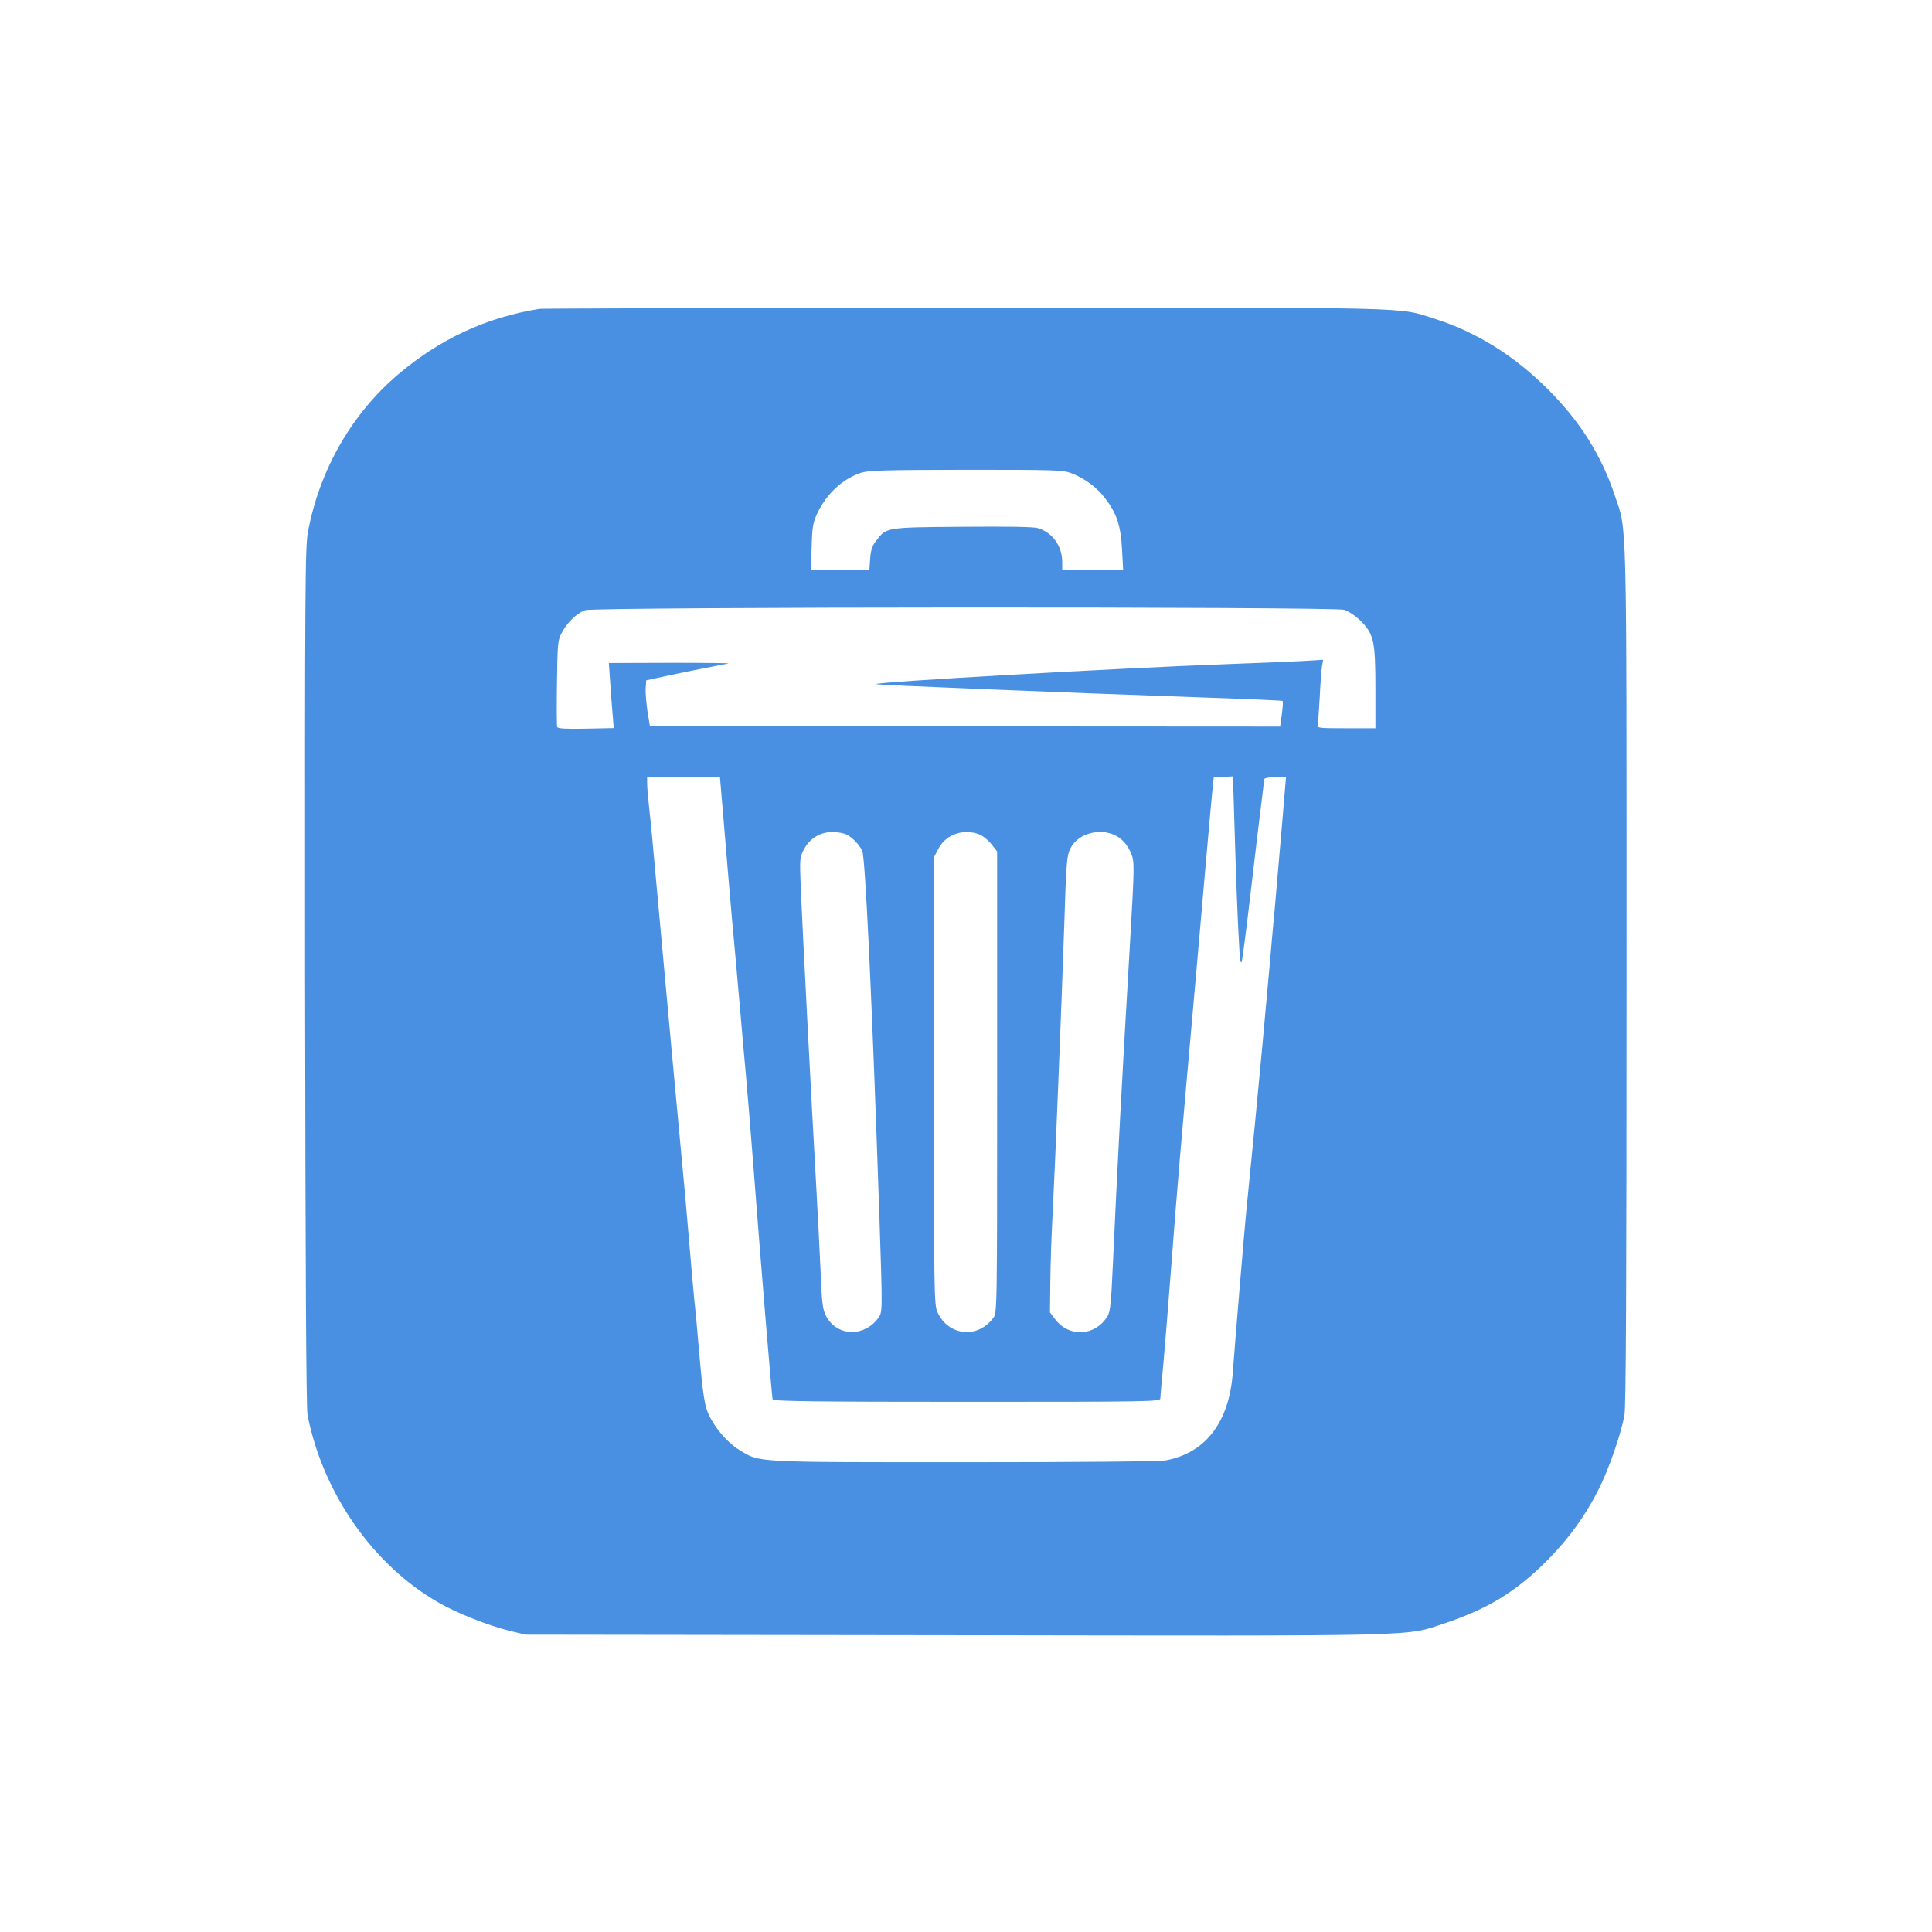 <?xml version="1.0" standalone="no"?>
<!DOCTYPE svg PUBLIC "-//W3C//DTD SVG 20010904//EN"
 "http://www.w3.org/TR/2001/REC-SVG-20010904/DTD/svg10.dtd">
<svg version="1.0" xmlns="http://www.w3.org/2000/svg"
 width="1024pt" height="1024pt" viewBox="0 0 1024 1024"
 preserveAspectRatio="xMidYMid meet">

<g transform="translate(0,1024) scale(0.1,-0.1)"
fill="#4A90E2" stroke="none">
<path d="M2860 8603 c-282 -45 -527 -159 -748 -346 -246 -208 -417 -505 -479
-832 -16 -84 -17 -253 -16 -2360 2 -1587 6 -2286 13 -2325 82 -416 349 -798
698 -996 96 -55 256 -118 370 -147 l87 -21 2275 -3 c2526 -4 2383 -7 2594 62
233 78 382 169 546 334 116 117 203 237 275 381 53 105 117 291 135 389 8 47
11 661 11 2335 0 2501 3 2345 -62 2539 -71 214 -184 393 -354 563 -178 178
-378 303 -597 373 -205 65 -48 61 -2497 60 -1224 -1 -2237 -4 -2251 -6z m2818
-871 c72 -28 137 -76 181 -135 60 -79 81 -142 88 -268 l6 -109 -161 0 -162 0
0 43 c-1 84 -52 155 -129 178 -24 7 -160 9 -401 7 -407 -3 -402 -3 -456 -74
-21 -27 -29 -50 -32 -95 l-4 -59 -155 0 -155 0 4 123 c3 109 7 128 32 181 48
99 131 176 226 209 39 14 118 16 557 17 475 0 516 -1 561 -18z m1446 -724 c25
-8 59 -31 88 -59 70 -70 78 -108 78 -361 l0 -208 -156 0 c-143 0 -155 1 -150
18 2 9 7 76 11 147 3 72 9 145 12 164 l6 34 -119 -7 c-66 -3 -240 -11 -389
-16 -598 -22 -1873 -95 -1862 -106 5 -5 973 -44 1711 -70 242 -8 442 -17 444
-19 3 -2 1 -34 -4 -70 l-9 -66 -1670 1 -1670 0 -13 77 c-6 43 -11 98 -10 122
l3 45 55 12 c53 13 328 68 380 77 14 3 -123 4 -304 4 l-329 -1 7 -101 c4 -55
9 -132 13 -172 l6 -72 -148 -3 c-105 -2 -149 0 -152 9 -2 6 -3 112 -1 235 3
209 4 226 26 265 28 54 80 104 124 119 48 18 3962 19 4022 2z m-558 -1748 c5
-104 10 -137 16 -115 4 17 26 185 48 375 22 190 47 396 55 459 8 63 15 121 15
128 0 9 17 13 58 13 l58 0 -22 -262 c-12 -145 -30 -342 -38 -438 -9 -96 -21
-227 -26 -290 -6 -63 -24 -261 -40 -440 -28 -299 -44 -466 -85 -875 -13 -136
-56 -651 -71 -850 -19 -262 -143 -425 -354 -465 -33 -6 -428 -10 -1069 -10
-1124 0 -1082 -2 -1191 64 -68 41 -143 132 -171 206 -15 40 -26 113 -40 275
-10 121 -23 263 -29 315 -5 52 -19 205 -30 340 -11 135 -27 310 -35 390 -12
121 -85 916 -151 1640 -8 96 -20 211 -25 255 -5 44 -9 95 -9 113 l0 32 193 0
193 0 23 -272 c12 -150 31 -367 41 -483 11 -115 29 -316 40 -445 11 -129 27
-307 35 -395 8 -88 26 -308 40 -490 39 -511 96 -1199 100 -1212 4 -10 218 -13
1030 -13 969 0 1025 1 1025 18 0 9 7 87 15 172 8 85 28 335 45 555 27 362 45
571 125 1470 14 154 38 437 55 628 17 191 33 374 37 407 l6 59 51 3 51 3 11
-360 c6 -198 15 -425 20 -505z m-2078 556 c31 -16 64 -50 82 -85 16 -32 52
-786 91 -1941 17 -510 17 -504 -7 -537 -74 -100 -214 -97 -273 7 -21 39 -24
59 -32 248 -5 114 -16 324 -24 467 -22 381 -74 1386 -81 1565 -6 151 -5 156
18 200 31 57 85 90 151 90 26 0 60 -6 75 -14z m706 0 c18 -8 46 -31 62 -52
l29 -37 0 -1223 c0 -1219 0 -1223 -21 -1250 -82 -111 -238 -95 -295 31 -18 38
-19 97 -19 1225 l0 1186 23 44 c39 78 136 111 221 76z m709 0 c41 -17 72 -51
93 -101 17 -42 17 -67 -6 -460 -45 -762 -68 -1202 -90 -1685 -13 -283 -14
-291 -47 -330 -70 -84 -193 -81 -259 6 l-29 38 2 170 c1 94 7 261 13 371 13
249 46 1076 60 1490 12 381 14 398 41 441 40 65 144 94 222 60z"/>
</g>
</svg>
